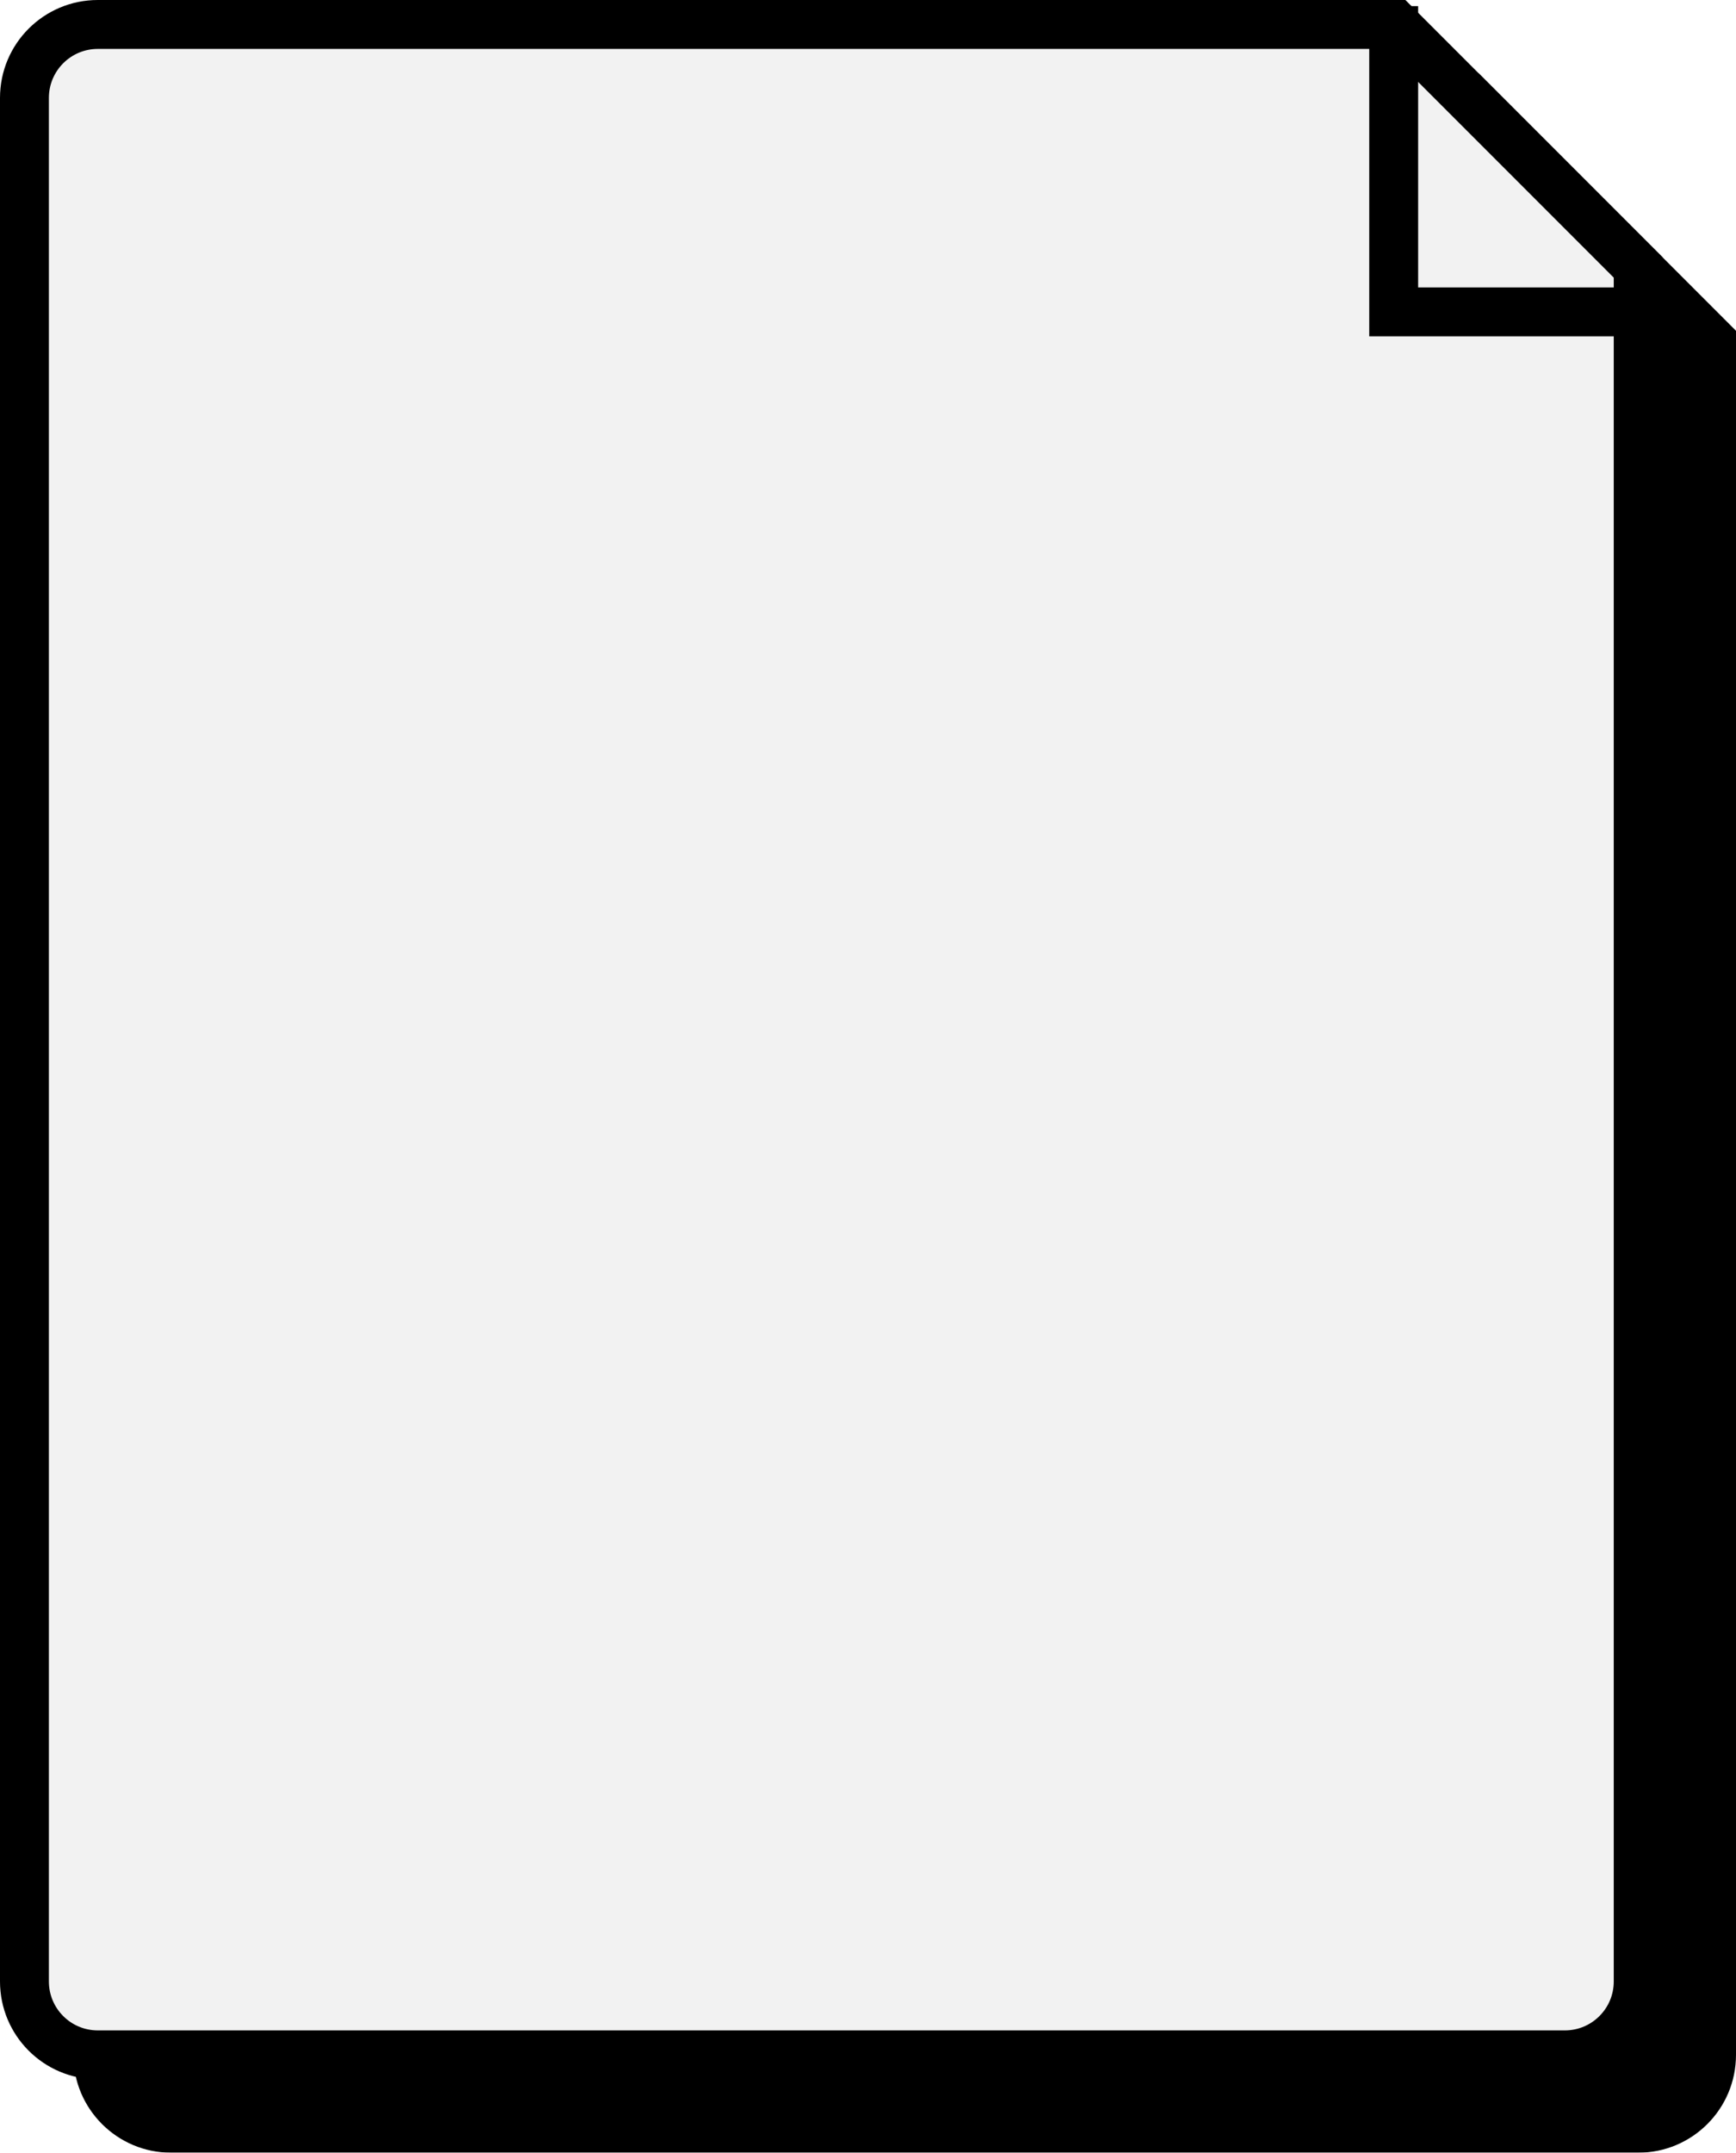 <?xml version="1.0" encoding="UTF-8"?>
<svg width="142px" height="176px" viewBox="0 0 142 176" version="1.1" xmlns="http://www.w3.org/2000/svg" xmlns:xlink="http://www.w3.org/1999/xlink">
    <!-- Generator: Sketch 51.3 (57544) - http://www.bohemiancoding.com/sketch -->
    <title>ico-file</title>
    <desc>Created with Sketch.</desc>
    <defs>
        <path d="M114.957,1.0658141e-14 L136,21.043 L136,162 C136,166.418 132.418,170 128,170 L8,170 C3.582,170 2.705415e-16,166.418 0,162 L0,8 C-5.41083001e-16,3.582 3.582,5.41083001e-16 8,0 L114.957,0 Z" id="path-1"></path>
        <filter x="-2.2%" y="-1.8%" width="108.8%" height="107.1%" filterUnits="objectBoundingBox" id="filter-2">
            <feOffset dx="6" dy="6" in="SourceAlpha" result="shadowOffsetOuter1"></feOffset>
            <feComposite in="shadowOffsetOuter1" in2="SourceAlpha" operator="out" result="shadowOffsetOuter1"></feComposite>
            <feColorMatrix values="0 0 0 0 0   0 0 0 0 0   0 0 0 0 0  0 0 0 1 0" type="matrix" in="shadowOffsetOuter1"></feColorMatrix>
        </filter>
    </defs>
    <g id="Page-1" stroke="none" stroke-width="1" fill="none" fill-rule="evenodd">
        <g id="file-icon" transform="translate(-32, -23)">
            <g id="ico-file" transform="translate(32, 23)">
                <g id="Combined-Shape">
                    <use fill="black" fill-opacity="1" filter="url(#filter-2)" xlink:href="#path-1"></use>
                    <path stroke="#000000" stroke-width="4" d="M114.129,2 L8,2 C4.686,2 2,4.686 2,8 L2,162 C2,165.314 4.686,168 8,168 L128,168 C131.314,168 134,165.314 134,162 L134,21.871 L114.129,2 Z" stroke-linejoin="square" fill="#F2F2F2" fill-rule="evenodd"></path>
                </g>
                <polyline id="Path-2" stroke="#000000" stroke-width="4" points="114 0.5 114 25.5 134 25.5"></polyline>
            </g>
        </g>
    </g>
</svg>
